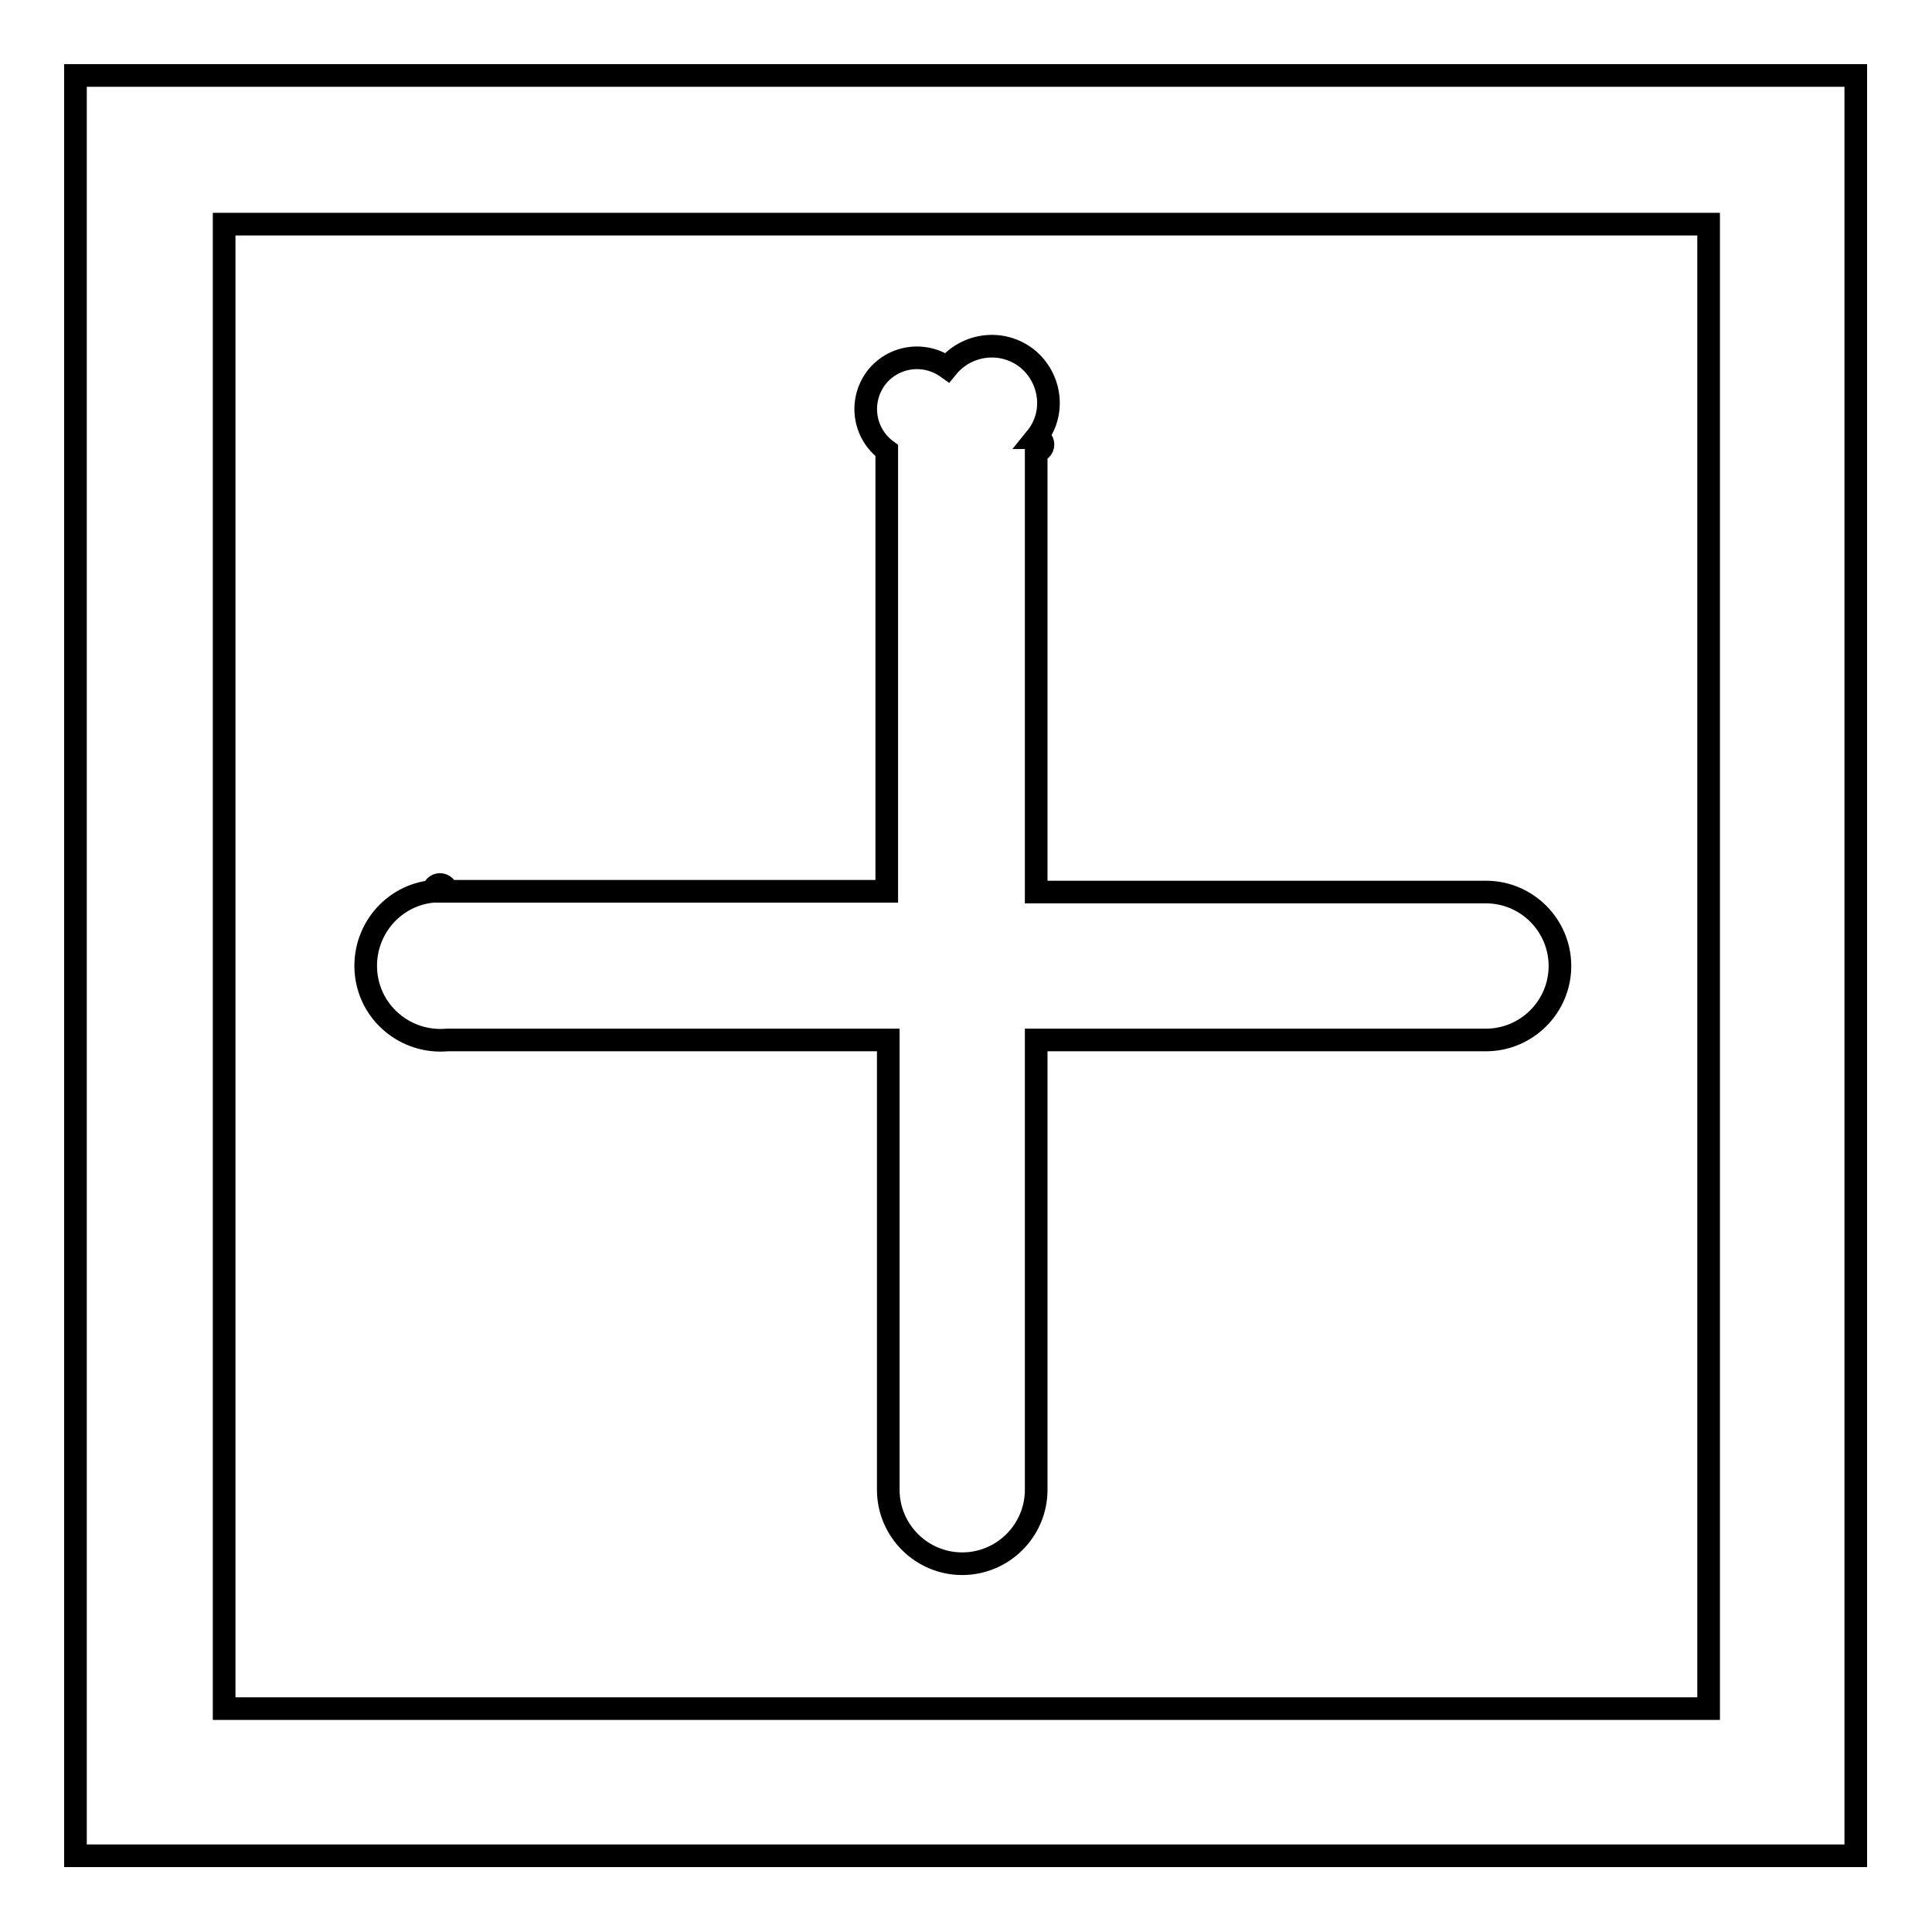 <?xml version="1.0" encoding="utf-8"?>
<!-- Svg Vector Icons : http://www.onlinewebfonts.com/icon -->
<!DOCTYPE svg PUBLIC "-//W3C//DTD SVG 1.1//EN" "http://www.w3.org/Graphics/SVG/1.1/DTD/svg11.dtd">
<svg version="1.1" xmlns="http://www.w3.org/2000/svg" xmlns:xlink="http://www.w3.org/1999/xlink" x="0px" y="0px" viewBox="0 0 256 256" enable-background="new 0 0 256 256" xml:space="preserve">
<g><g><path stroke-width="3" fill-opacity="0" stroke="#000000"  d="M10,10v9.8v216.3v9.8h9.8h216.3h9.8v-9.8V19.8V10h-9.8H19.8H10z M29.7,29.7h196.7v196.7H29.7V29.7z"/><path stroke-width="3" fill-opacity="0" stroke="#000000"  d="M125.5,48.7c-3.1-2.2-7.3-1.5-9.5,1.5c-2.2,3.1-1.5,7.3,1.5,9.5l0,0v58.4H59.2c0-0.5-0.4-0.9-0.9-0.9c-0.5,0-0.9,0.4-0.9,0.9l0,0c-5.4,0.5-9.4,5.3-8.9,10.8c0.5,5.4,5.3,9.4,10.8,8.9h58.4v59.6c0,5.4,4.4,9.8,9.8,9.8s9.8-4.4,9.8-9.8v-59.6h59.6c5.4,0,9.8-4.4,9.8-9.8c0-5.4-4.4-9.8-9.8-9.8h-59.6V59.8c0.5,0,0.9-0.4,0.9-0.9c0-0.5-0.4-0.9-0.9-0.9c2.6-3.2,2-7.9-1.2-10.5C132.8,44.9,128.1,45.5,125.5,48.7z"/></g></g>
</svg>